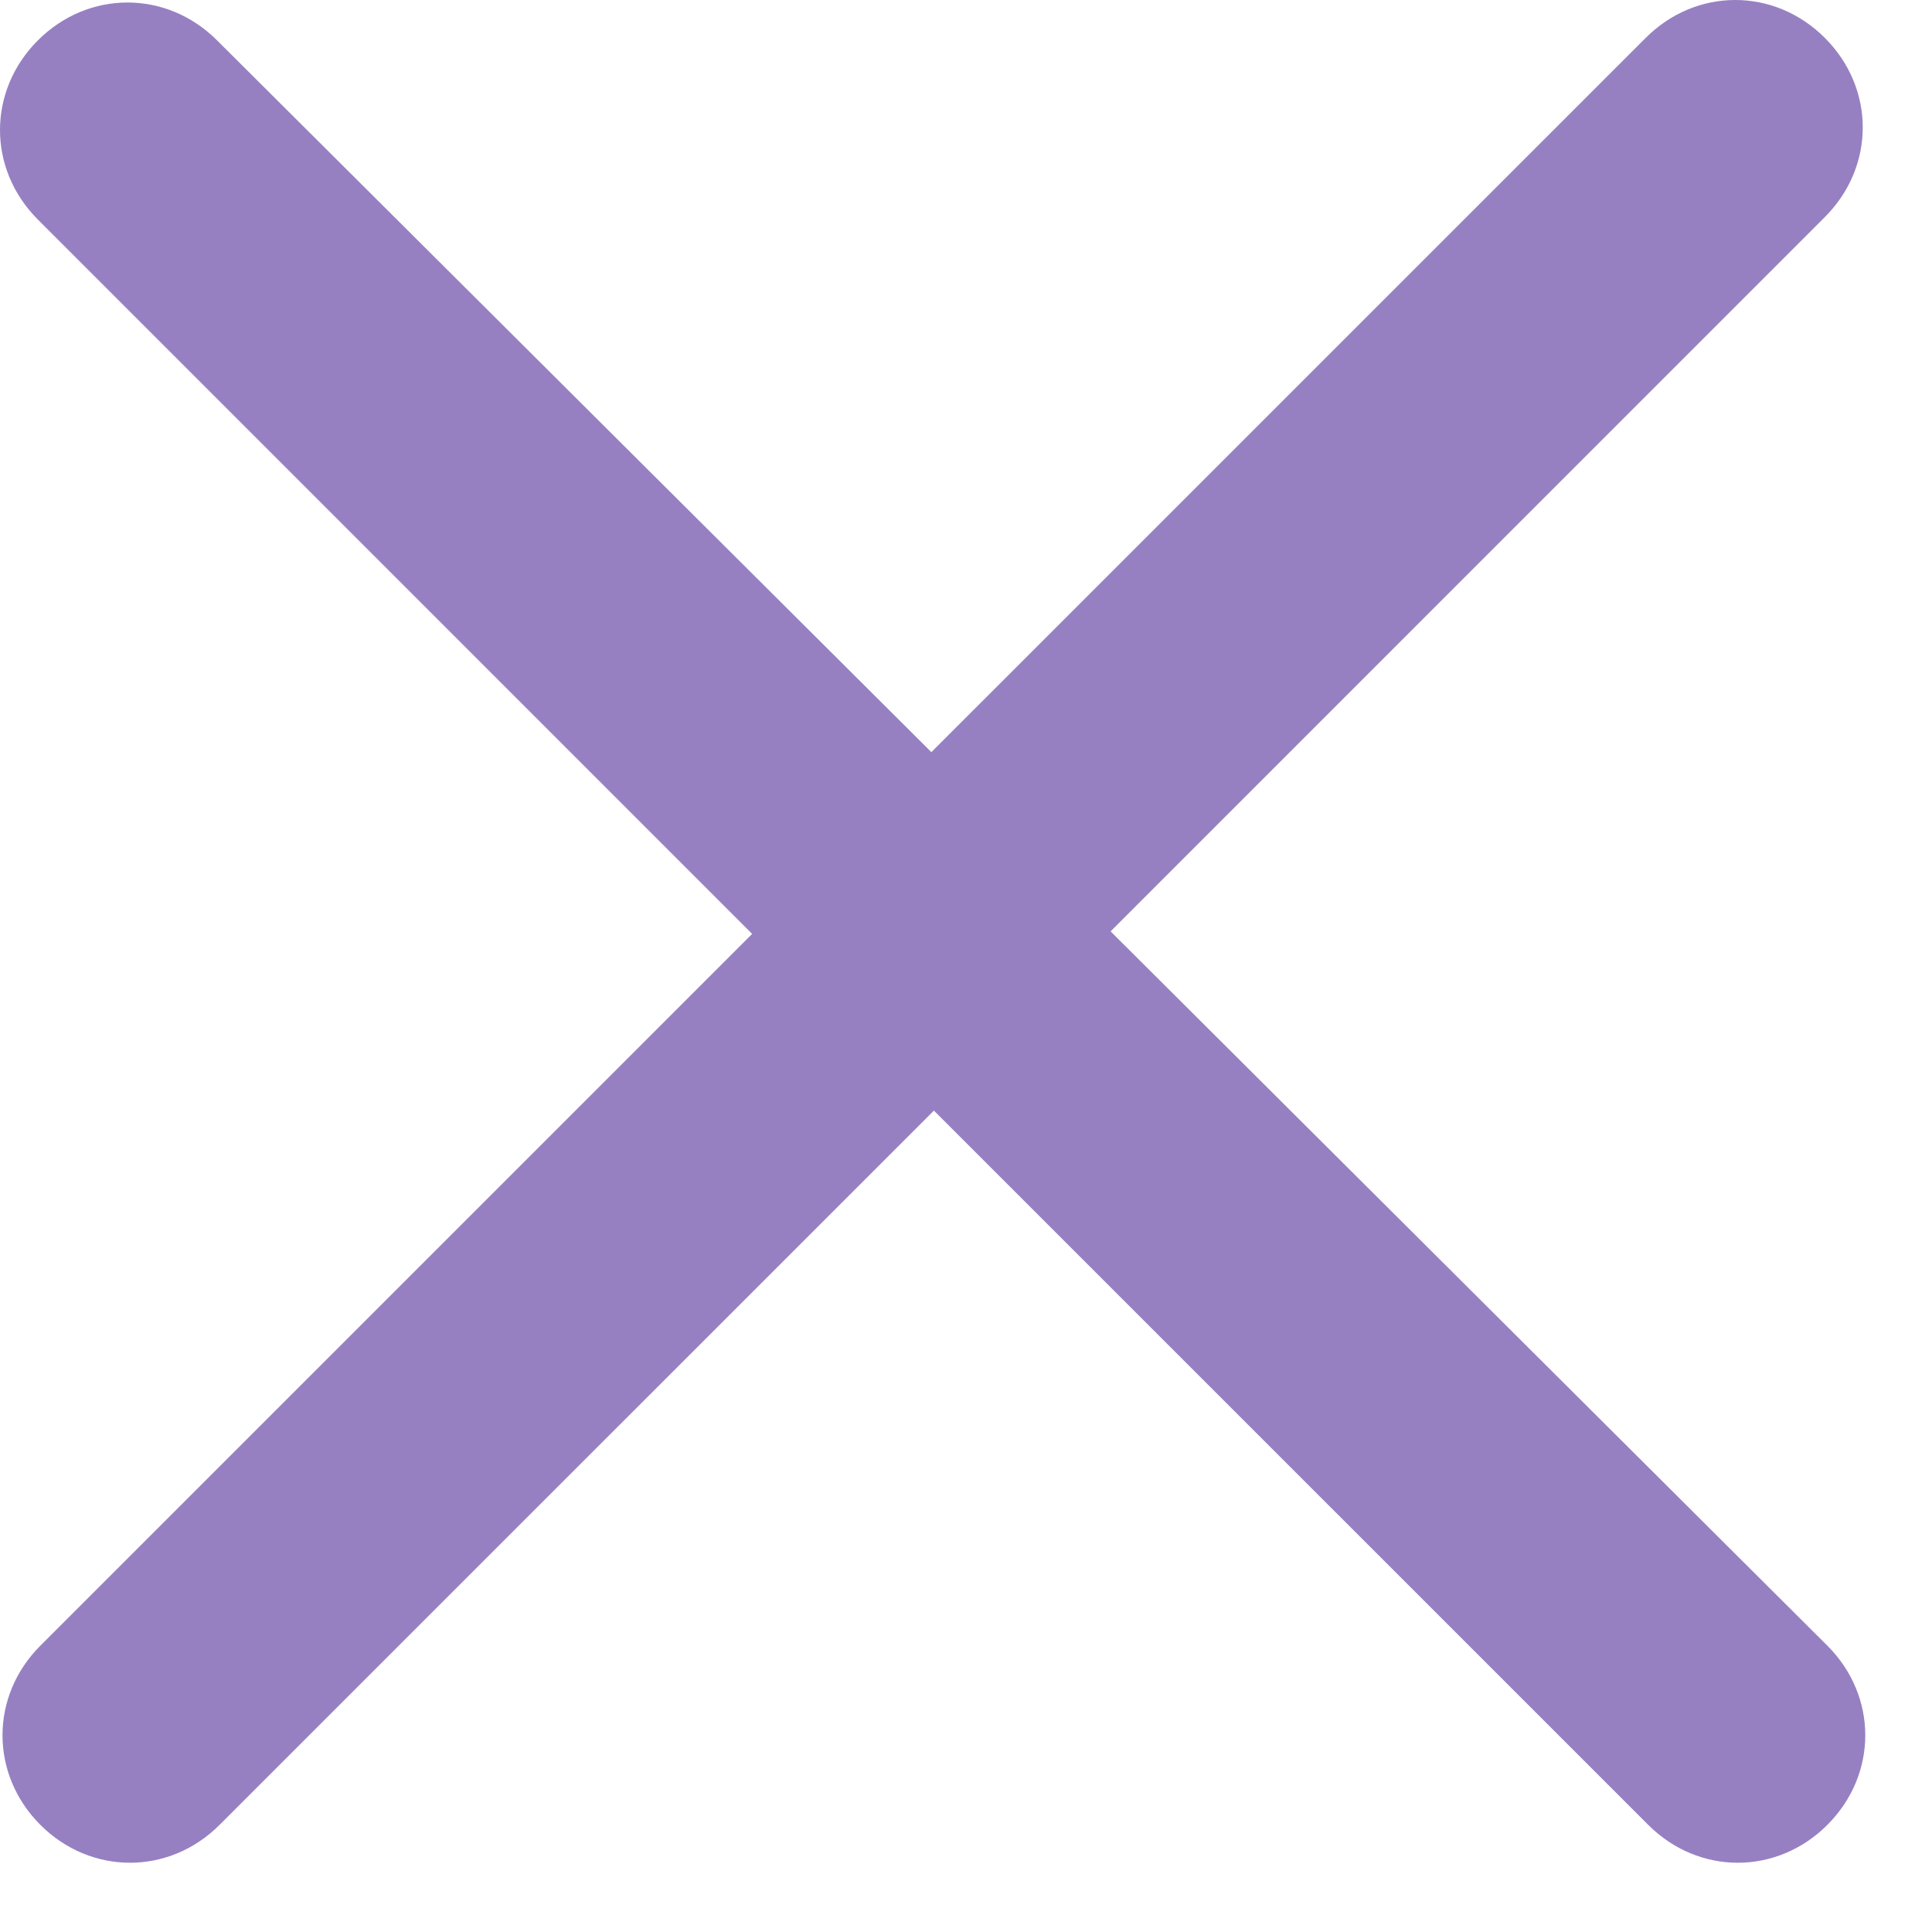 <svg width="26" height="26" viewBox="0 0 26 26" fill="none" xmlns="http://www.w3.org/2000/svg">
<path d="M14.946 12.534L24.558 2.921C25.238 2.242 25.238 1.189 24.558 0.51C23.879 -0.17 22.826 -0.17 22.147 0.51L12.534 10.122L2.921 0.543C2.242 -0.136 1.189 -0.136 0.51 0.543C-0.17 1.223 -0.17 2.276 0.51 2.955L10.122 12.568L0.543 22.147C-0.136 22.826 -0.136 23.879 0.543 24.558C1.223 25.238 2.276 25.238 2.955 24.558L12.568 14.946L22.181 24.558C22.86 25.238 23.913 25.238 24.592 24.558C25.272 23.879 25.272 22.826 24.592 22.147L14.946 12.534Z" fill="#9680C2"/>
</svg>

